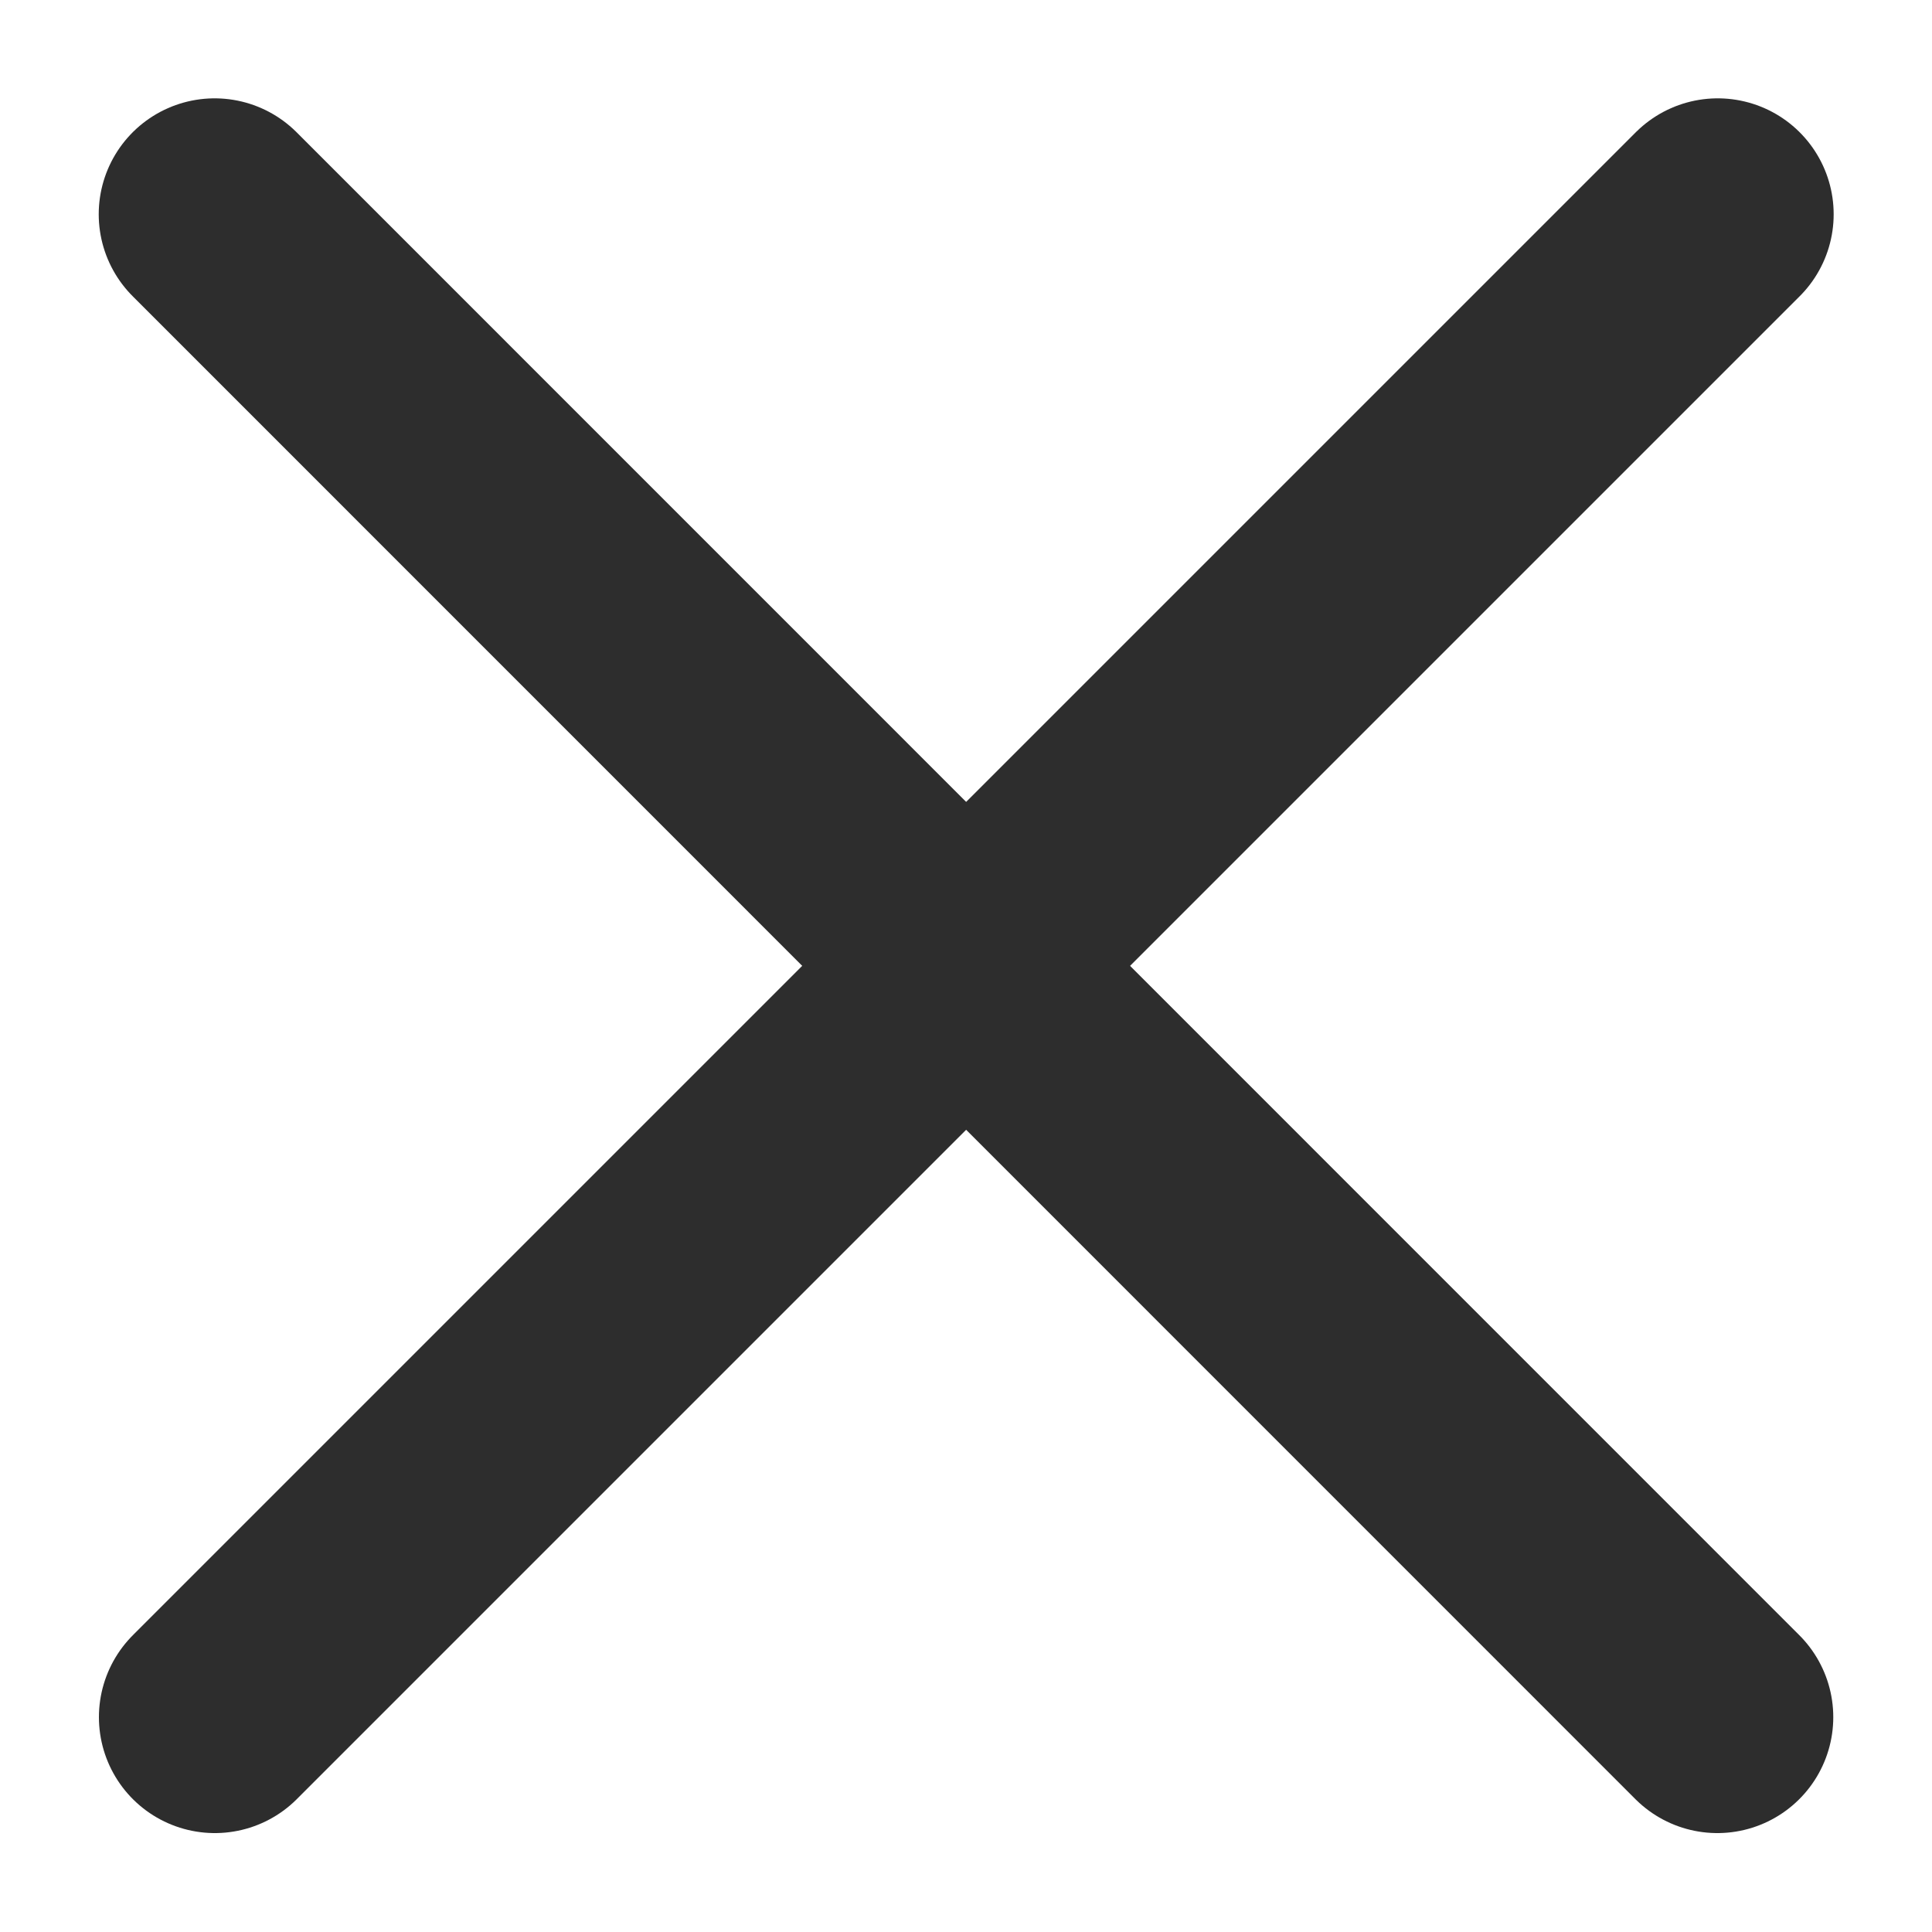 <svg width="10" height="10" viewBox="0 0 10 10" fill="none" xmlns="http://www.w3.org/2000/svg">
<path d="M1.111 1.109L8.889 8.888" stroke="#2D2D2D" stroke-width="1.2" stroke-linecap="round"/>
<path d="M8.891 1.109L1.112 8.888" stroke="#2D2D2D" stroke-width="1.2" stroke-linecap="round"/>
</svg>
